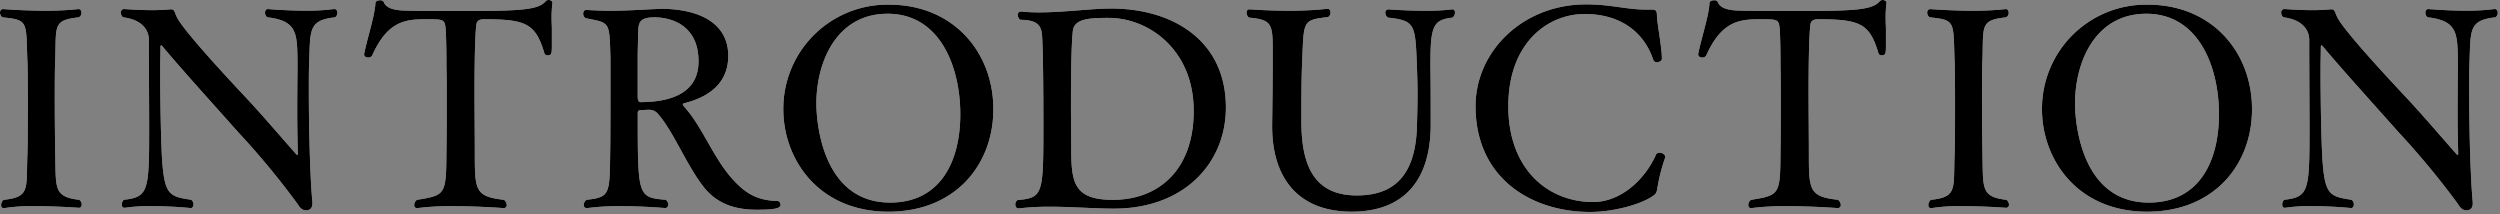 <svg xmlns="http://www.w3.org/2000/svg" width="432" height="37" viewBox="0 0 432 37"><rect x="0" y="0" width="432" height="37" fill="#808080" stroke="none"/><g data-name="グループ 6757"><g data-name="グループ 6713"><path data-name="パス 57915" d="M14.126 35.34c0 .333-.19.571-.476.571-.048 0-3.71-.285-7.42-.285a31.543 31.543 0 0 0-5.47.333H.618c-.285 0-.428-.238-.428-.523a1.246 1.246 0 0 1 .428-.9c4.423-.476 3.948-1.76 4.09-7.039.1-2.283.1-5.851.1-9.275s0-6.659-.1-8.323c-.19-6.183.1-6.469-4.281-6.9A.994.994 0 0 1 0 2.188a.553.553 0 0 1 .523-.618s3.615.285 7.467.285a51.245 51.245 0 0 0 5.565-.285h.045c.285 0 .476.285.476.618a.837.837 0 0 1-.476.808c-4.376.476-3.9 1.427-4.043 6.8-.095 2.093-.095 4.709-.095 7.372 0 3.662.048 7.467.095 10.321.1 5.089-.142 6.564 4.138 7.039a1.062 1.062 0 0 1 .428.808" fill="#fff"/><path data-name="パス 57916" d="M53.413 11.13c-.048 1-.048 2.664-.048 4.614 0 5.9.19 14.745.618 19.168v.238c0 .856-.476 1.189-1.046 1.189h-.1c-.476 0-.951-.285-1.38-1.046A138.736 138.736 0 0 0 41.19 22.878c-4.186-4.709-9.8-10.892-13.175-14.935-.047-.048-.095-.1-.142-.1-.1 0-.143.1-.143.238 0 1.189-.048 2.616-.048 4.138 0 5.612.143 12.556.333 15.458.428 6.04 1.284 6.278 5.042 6.849a1.069 1.069 0 0 1 .381.808c0 .333-.19.618-.476.618 0 0-3.282-.333-6.707-.333a28.856 28.856 0 0 0-4.661.285h-.1c-.333 0-.428-.238-.428-.571a1.042 1.042 0 0 1 .333-.808c4.186-.476 4.376-1.474 4.376-11.891 0-4.566-.048-10.892-.048-15.791 0-1.094-.618-3.377-4.471-3.853a1.089 1.089 0 0 1-.381-.809.573.573 0 0 1 .618-.618s2.378.19 4.8.19c1.094 0 2.236-.048 3.139-.143h.1c.666 0 .571.428 1.046 1.379.809 1.665 5.232 6.754 11.843 13.793 2.9 3.092 6.088 6.849 8.752 9.846.1.1.143.142.19.142.1 0 .1-.095.1-.238v-.19c-.048-1.855-.1-4.518-.1-7.087 0-3.472.048-6.8.048-8.133-.048-5.327.048-7.515-5.232-8.133a1 1 0 0 1-.381-.809c0-.333.19-.618.476-.618 0 0 3.234.285 6.659.285a36.75 36.75 0 0 0 4.8-.285h.048c.333 0 .523.285.523.666a1.073 1.073 0 0 1-.38.761c-4.709.523-4.281 2.188-4.519 8.133" fill="#fff"/><path data-name="パス 57917" d="M95.314 3.234c0 .618.048 1.237.048 1.855v2.712c0 1.474-.048 1.76-.761 1.76a.536.536 0 0 1-.523-.333c-1.522-5.232-3.282-5.9-10.512-5.9-1.094.048-1.236.523-1.284 1.237-.048.381-.285 2.569-.285 11.273 0 3.472.048 7.8.048 10.416 0 6.611 0 7.705 5.042 8.276a1.218 1.218 0 0 1 .476.856.513.513 0 0 1-.523.571c-.048 0-4.423-.333-8.847-.333a45.726 45.726 0 0 0-6.041.333h-.095a.462.462 0 0 1-.476-.523 1.086 1.086 0 0 1 .476-.9c4.946-.809 5.042-.856 5.089-8.324.047-2.568.047-5.8.047-8.8 0-2.188 0-4.281-.047-5.9 0-.761 0-5.66-.191-6.992-.19-1.189-.571-1.189-3.377-1.189-3.472 0-6.611.285-9.275 6.278a.766.766 0 0 1-.666.333c-.38 0-.713-.19-.713-.523v-.095c.571-2.854 1.855-6.611 1.95-8.8.048-.333.428-.476.809-.476a.654.654 0 0 1 .618.285c.571 1.617 3.472 1.475 4.519 1.522 3.139.048 6.421.048 9.56.048 10.036 0 12.7-.238 13.936-1.712a.726.726 0 0 1 .476-.19c.333 0 .666.19.666.476v.048a20.141 20.141 0 0 0-.143 2.711" fill="#fff"/><path data-name="パス 57918" d="M134.885 35.34c0 .666-.951.9-4.138.9-3.615 0-6.9-.951-9.275-4.09-2.9-3.758-5.137-9.513-7.848-12.557a1.97 1.97 0 0 0-1.379-.618h-.143c-.571 0-.9.048-1.379.048-.381.048-.523.143-.523.523 0 14.459 0 14.554 4.852 14.982a1.063 1.063 0 0 1 .428.809.585.585 0 0 1-.523.618s-3.757-.333-7.753-.333a42.39 42.39 0 0 0-5.708.333h-.1a.5.5 0 0 1-.523-.523 1.086 1.086 0 0 1 .475-.9c4-.476 4-.856 4.09-7.943.048-2.235.048-8.228.048-12.557v-4.09c-.19-6.326-.048-5.945-4.281-6.8a.863.863 0 0 1-.428-.761c0-.381.191-.666.523-.666q2.283.143 4.138.143c2.521 0 4.756-.143 7.61-.285.38 0 .809-.048 1.189-.048 6.135 0 11.605 2.188 11.605 8.134 0 5.041-3.805 7.23-7.61 8.181-.191.048-.238.143-.238.19 0 .143.19.333.285.476 3.044 3.329 4.994 8.8 8.276 12.414 2.188 2.426 4.185 3.71 7.7 3.805a.6.6 0 0 1 .619.618M113.149 2.996c-2.378 0-2.806.714-2.854 2.236-.048 1.141-.048 2.045-.1 4v7.515c0 .476.143.9.428.9 4.186 0 10.083-.951 10.083-7.039 0-6.706-5.375-7.61-7.563-7.61" fill="#fff"/><path data-name="パス 57919" d="M153.528 36.577c-12.129 0-18.169-9.085-18.169-17.694A17.971 17.971 0 0 1 153.671.809c10.987 0 17.979 8.133 17.979 18.074 0 9.465-6.469 17.694-18.121 17.694m-.143-34.2c-8.895 0-12.319 8.419-12.319 15.506 0 3.472 1.141 17.123 12.747 17.123 8.751 0 12.128-7.182 12.128-15.268 0-8.133-3.472-17.361-12.557-17.361" fill="#fff"/><path data-name="パス 57920" d="M192.481 36.053c-3.282 0-7.325-.333-11.177-.333a44.837 44.837 0 0 0-5.185.285h-.1c-.38 0-.571-.285-.571-.666a.865.865 0 0 1 .381-.761c4.423-.428 4.471-.9 4.471-13.223 0-.666 0-13.936-.286-15.743-.238-1.237-.856-2.188-3.71-2.188a1.062 1.062 0 0 1-.428-.808c0-.333.142-.619.523-.619h.048c1 .1 2.045.143 3.044.143 4.423 0 9.037-.666 12.509-.666 10.416 0 19.834 5.327 19.834 17.123 0 9.465-7.087 17.456-19.358 17.456m-.9-32.961c-3.329 0-5.9.143-6.183 2.188-.286 2.568-.333 8.276-.333 13.08 0 2.521.047 4.946.047 6.754 0 6.088.143 9.418 7.182 9.418 7.943 0 13.984-5.184 13.984-15.363 0-10.607-7.8-16.076-14.7-16.076" fill="#fff"/><path data-name="パス 57921" d="M247.178 10.321v1.236c.048 3.33.048 5.945.048 10.226-.1 9.988-5.184 14.792-13.651 14.792-9.56 0-13.746-6.184-13.746-14.7v-.428c.047-3.377.095-7.943.095-10.8V8.229c0-4.138-.333-4.852-4.09-5.184a1.081 1.081 0 0 1-.428-.856c0-.333.142-.571.475-.571.285 0 3.282.238 6.9.238a62.772 62.772 0 0 0 6.611-.333h.048c.285 0 .476.285.476.619a.884.884 0 0 1-.428.808c-4.423.523-4.186.571-4.471 7.658-.142 2.949-.142 7.373-.142 10.512.047 6.564 1.617 12.652 9.56 12.652 5.232 0 10.179-2.188 10.416-12.034.048-1.807.1-3.71.1-5.612 0-1.522-.048-3.044-.1-4.519-.285-7.372-.238-8.038-4.994-8.561a.981.981 0 0 1-.475-.809.553.553 0 0 1 .523-.618s3.139.238 6.373.238a34.756 34.756 0 0 0 4.613-.238h.1c.285 0 .428.238.428.571a1.153 1.153 0 0 1-.428.856c-3.044.38-3.805 1.094-3.805 7.277" fill="#fff"/><path data-name="パス 57922" d="M286.368 32.676c-.143.713-.238.856-.951 1.332-2.426 1.522-6.992 2.616-10.607 2.616-10.417 0-19.834-5.993-19.834-18.264 0-9.513 8.181-17.6 19.073-17.6 4.423 0 6.944.9 10.464.9h.856c.761 0 .951.143.951 1.094.048 1.332.856 5.565.856 7.325v.047c0 .381-.428.619-.856.619a.577.577 0 0 1-.618-.38c-1.95-5.708-6.706-7.943-11.843-7.943-6.516 0-13.223 5.089-13.223 15.934 0 10.892 6.849 16.552 14.65 16.552 4.8 0 8.989-3.9 10.892-8.228a.623.623 0 0 1 .571-.285c.476 0 1 .285 1 .713a.517.517 0 0 1-.048.238 30.089 30.089 0 0 0-1.332 5.327" fill="#fff"/><path data-name="パス 57923" d="M325.84 3.234c0 .618.048 1.237.048 1.855v2.712c0 1.474-.048 1.76-.761 1.76a.536.536 0 0 1-.523-.333c-1.522-5.232-3.282-5.9-10.512-5.9-1.094.048-1.236.523-1.284 1.237-.048.381-.286 2.569-.286 11.273 0 3.472.048 7.8.048 10.416 0 6.611 0 7.705 5.042 8.276a1.217 1.217 0 0 1 .476.856.513.513 0 0 1-.523.571c-.047 0-4.423-.333-8.847-.333a45.729 45.729 0 0 0-6.041.333h-.095a.462.462 0 0 1-.476-.523 1.086 1.086 0 0 1 .476-.9c4.946-.809 5.042-.856 5.089-8.324.047-2.568.047-5.8.047-8.8 0-2.188 0-4.281-.047-5.9 0-.761 0-5.66-.191-6.992-.19-1.189-.571-1.189-3.377-1.189-3.472 0-6.611.285-9.275 6.278a.766.766 0 0 1-.666.333c-.38 0-.713-.19-.713-.523v-.095c.571-2.854 1.855-6.611 1.95-8.8.047-.333.428-.476.809-.476a.654.654 0 0 1 .618.285c.571 1.617 3.472 1.475 4.519 1.522 3.139.048 6.421.048 9.56.048 10.036 0 12.7-.238 13.936-1.712a.727.727 0 0 1 .476-.19c.333 0 .666.19.666.476v.048a20.129 20.129 0 0 0-.143 2.711" fill="#fff"/><path data-name="パス 57924" d="M347.148 35.34a.5.5 0 0 1-.475.571c-.048 0-3.71-.285-7.42-.285a31.543 31.543 0 0 0-5.47.333h-.142c-.285 0-.428-.238-.428-.523a1.246 1.246 0 0 1 .428-.9c4.423-.476 3.948-1.76 4.09-7.039.1-2.283.1-5.851.1-9.275s0-6.659-.1-8.323c-.19-6.183.1-6.469-4.281-6.9a.994.994 0 0 1-.428-.808.553.553 0 0 1 .523-.618s3.615.285 7.467.285a51.244 51.244 0 0 0 5.565-.285h.048c.285 0 .475.285.475.618a.837.837 0 0 1-.475.808c-4.376.476-3.9 1.427-4.043 6.8-.095 2.093-.095 4.709-.095 7.372 0 3.662.047 7.467.095 10.321.1 5.089-.142 6.564 4.138 7.039a1.062 1.062 0 0 1 .428.808" fill="#fff"/><path data-name="パス 57925" d="M371.025 36.577c-12.129 0-18.169-9.085-18.169-17.694A17.97 17.97 0 0 1 371.168.809c10.987 0 17.979 8.133 17.979 18.074 0 9.465-6.469 17.694-18.121 17.694m-.143-34.2c-8.894 0-12.319 8.419-12.319 15.506 0 3.472 1.142 17.123 12.747 17.123 8.751 0 12.129-7.182 12.129-15.268 0-8.133-3.472-17.361-12.557-17.361" fill="#fff"/><path data-name="パス 57926" d="M426.719 11.13c-.047 1-.047 2.664-.047 4.614 0 5.9.19 14.745.618 19.168v.238c0 .856-.475 1.189-1.046 1.189h-.1c-.476 0-.951-.285-1.38-1.046a138.749 138.749 0 0 0-10.267-12.415c-4.186-4.709-9.8-10.892-13.175-14.935-.047-.048-.095-.1-.142-.1-.1 0-.143.1-.143.238 0 1.189-.047 2.616-.047 4.138 0 5.612.143 12.556.333 15.458.428 6.04 1.284 6.278 5.042 6.849a1.069 1.069 0 0 1 .381.808c0 .333-.19.618-.476.618 0 0-3.282-.333-6.707-.333a28.855 28.855 0 0 0-4.661.285h-.1c-.333 0-.428-.238-.428-.571a1.043 1.043 0 0 1 .333-.808c4.186-.476 4.376-1.474 4.376-11.891 0-4.566-.047-10.892-.047-15.791 0-1.094-.618-3.377-4.471-3.853a1.089 1.089 0 0 1-.381-.809.573.573 0 0 1 .618-.618s2.379.19 4.8.19c1.094 0 2.236-.048 3.14-.143h.1c.666 0 .57.428 1.046 1.379.809 1.665 5.232 6.754 11.843 13.793 2.9 3.092 6.088 6.849 8.752 9.846.1.1.143.142.19.142.1 0 .1-.095.1-.238v-.19c-.048-1.855-.1-4.518-.1-7.087 0-3.472.048-6.8.048-8.133-.048-5.327.048-7.515-5.232-8.133a1 1 0 0 1-.381-.809c0-.333.19-.618.476-.618 0 0 3.234.285 6.659.285a36.751 36.751 0 0 0 4.8-.285h.048c.333 0 .523.285.523.666a1.073 1.073 0 0 1-.38.761c-4.708.523-4.281 2.188-4.519 8.133" fill="#fff"/><path data-name="パス 57927" d="M14.126 35.34c0 .333-.19.571-.476.571-.048 0-3.71-.285-7.42-.285a31.543 31.543 0 0 0-5.47.333H.618c-.285 0-.428-.238-.428-.523a1.246 1.246 0 0 1 .428-.9c4.423-.476 3.948-1.76 4.09-7.039.1-2.283.1-5.851.1-9.275s0-6.659-.1-8.323c-.19-6.183.1-6.469-4.281-6.9A.994.994 0 0 1 0 2.188a.553.553 0 0 1 .523-.618s3.615.285 7.467.285a51.245 51.245 0 0 0 5.565-.285h.045c.285 0 .476.285.476.618a.837.837 0 0 1-.476.808c-4.376.476-3.9 1.427-4.043 6.8-.095 2.093-.095 4.709-.095 7.372 0 3.662.048 7.467.095 10.321.1 5.089-.142 6.564 4.138 7.039a1.062 1.062 0 0 1 .428.808"/><path data-name="パス 57928" d="M53.413 11.13c-.048 1-.048 2.664-.048 4.614 0 5.9.19 14.745.618 19.168v.238c0 .856-.476 1.189-1.046 1.189h-.1c-.476 0-.951-.285-1.38-1.046A138.736 138.736 0 0 0 41.19 22.878c-4.186-4.709-9.8-10.892-13.175-14.935-.047-.048-.095-.1-.142-.1-.1 0-.143.1-.143.238 0 1.189-.048 2.616-.048 4.138 0 5.612.143 12.556.333 15.458.428 6.04 1.284 6.278 5.042 6.849a1.069 1.069 0 0 1 .381.808c0 .333-.19.618-.476.618 0 0-3.282-.333-6.707-.333a28.856 28.856 0 0 0-4.661.285h-.1c-.333 0-.428-.238-.428-.571a1.042 1.042 0 0 1 .333-.808c4.186-.476 4.376-1.474 4.376-11.891 0-4.566-.048-10.892-.048-15.791 0-1.094-.618-3.377-4.471-3.853a1.089 1.089 0 0 1-.381-.809.573.573 0 0 1 .618-.618s2.378.19 4.8.19c1.094 0 2.236-.048 3.139-.143h.1c.666 0 .571.428 1.046 1.379.809 1.665 5.232 6.754 11.843 13.793 2.9 3.092 6.088 6.849 8.752 9.846.1.1.143.142.19.142.1 0 .1-.095.1-.238v-.19c-.048-1.855-.1-4.518-.1-7.087 0-3.472.048-6.8.048-8.133-.048-5.327.048-7.515-5.232-8.133a1 1 0 0 1-.381-.809c0-.333.19-.618.476-.618 0 0 3.234.285 6.659.285a36.75 36.75 0 0 0 4.8-.285h.048c.333 0 .523.285.523.666a1.073 1.073 0 0 1-.38.761c-4.709.523-4.281 2.188-4.519 8.133"/><path data-name="パス 57929" d="M95.314 3.234c0 .618.048 1.237.048 1.855v2.712c0 1.474-.048 1.76-.761 1.76a.536.536 0 0 1-.523-.333c-1.522-5.232-3.282-5.9-10.512-5.9-1.094.048-1.236.523-1.284 1.237-.048.381-.285 2.569-.285 11.273 0 3.472.048 7.8.048 10.416 0 6.611 0 7.705 5.042 8.276a1.218 1.218 0 0 1 .476.856.513.513 0 0 1-.523.571c-.048 0-4.423-.333-8.847-.333a45.726 45.726 0 0 0-6.041.333h-.095a.462.462 0 0 1-.476-.523 1.086 1.086 0 0 1 .476-.9c4.946-.809 5.042-.856 5.089-8.324.047-2.568.047-5.8.047-8.8 0-2.188 0-4.281-.047-5.9 0-.761 0-5.66-.191-6.992-.19-1.189-.571-1.189-3.377-1.189-3.472 0-6.611.285-9.275 6.278a.766.766 0 0 1-.666.333c-.38 0-.713-.19-.713-.523v-.095c.571-2.854 1.855-6.611 1.95-8.8.048-.333.428-.476.809-.476a.654.654 0 0 1 .618.285c.571 1.617 3.472 1.475 4.519 1.522 3.139.048 6.421.048 9.56.048 10.036 0 12.7-.238 13.936-1.712a.726.726 0 0 1 .476-.19c.333 0 .666.19.666.476v.048a20.141 20.141 0 0 0-.143 2.711"/><path data-name="パス 57930" d="M134.885 35.34c0 .666-.951.9-4.138.9-3.615 0-6.9-.951-9.275-4.09-2.9-3.758-5.137-9.513-7.848-12.557a1.97 1.97 0 0 0-1.379-.618h-.143c-.571 0-.9.048-1.379.048-.381.048-.523.143-.523.523 0 14.459 0 14.554 4.852 14.982a1.063 1.063 0 0 1 .428.809.585.585 0 0 1-.523.618s-3.757-.333-7.753-.333a42.39 42.39 0 0 0-5.708.333h-.1a.5.5 0 0 1-.523-.523 1.086 1.086 0 0 1 .475-.9c4-.476 4-.856 4.09-7.943.048-2.235.048-8.228.048-12.557v-4.09c-.19-6.326-.048-5.945-4.281-6.8a.863.863 0 0 1-.428-.761c0-.381.191-.666.523-.666q2.283.143 4.138.143c2.521 0 4.756-.143 7.61-.285.38 0 .809-.048 1.189-.048 6.135 0 11.605 2.188 11.605 8.134 0 5.041-3.805 7.23-7.61 8.181-.191.048-.238.143-.238.19 0 .143.19.333.285.476 3.044 3.329 4.994 8.8 8.276 12.414 2.188 2.426 4.185 3.71 7.7 3.805a.6.6 0 0 1 .619.618M113.149 2.996c-2.378 0-2.806.714-2.854 2.236-.048 1.141-.048 2.045-.1 4v7.515c0 .476.143.9.428.9 4.186 0 10.083-.951 10.083-7.039 0-6.706-5.375-7.61-7.563-7.61"/><path data-name="パス 57931" d="M153.528 36.577c-12.129 0-18.169-9.085-18.169-17.694A17.971 17.971 0 0 1 153.671.809c10.987 0 17.979 8.133 17.979 18.074 0 9.465-6.469 17.694-18.121 17.694m-.143-34.2c-8.895 0-12.319 8.419-12.319 15.506 0 3.472 1.141 17.123 12.747 17.123 8.751 0 12.128-7.182 12.128-15.268 0-8.133-3.472-17.361-12.557-17.361"/><path data-name="パス 57932" d="M192.481 36.053c-3.282 0-7.325-.333-11.177-.333a44.837 44.837 0 0 0-5.185.285h-.1c-.38 0-.571-.285-.571-.666a.865.865 0 0 1 .381-.761c4.423-.428 4.471-.9 4.471-13.223 0-.666 0-13.936-.286-15.743-.238-1.237-.856-2.188-3.71-2.188a1.062 1.062 0 0 1-.428-.808c0-.333.142-.619.523-.619h.048c1 .1 2.045.143 3.044.143 4.423 0 9.037-.666 12.509-.666 10.416 0 19.834 5.327 19.834 17.123 0 9.465-7.087 17.456-19.358 17.456m-.9-32.961c-3.329 0-5.9.143-6.183 2.188-.286 2.568-.333 8.276-.333 13.08 0 2.521.047 4.946.047 6.754 0 6.088.143 9.418 7.182 9.418 7.943 0 13.984-5.184 13.984-15.363 0-10.607-7.8-16.076-14.7-16.076"/><path data-name="パス 57933" d="M247.178 10.321v1.236c.048 3.33.048 5.945.048 10.226-.1 9.988-5.184 14.792-13.651 14.792-9.56 0-13.746-6.184-13.746-14.7v-.428c.047-3.377.095-7.943.095-10.8V8.229c0-4.138-.333-4.852-4.09-5.184a1.081 1.081 0 0 1-.428-.856c0-.333.142-.571.475-.571.285 0 3.282.238 6.9.238a62.772 62.772 0 0 0 6.611-.333h.048c.285 0 .476.285.476.619a.884.884 0 0 1-.428.808c-4.423.523-4.186.571-4.471 7.658-.142 2.949-.142 7.373-.142 10.512.047 6.564 1.617 12.652 9.56 12.652 5.232 0 10.179-2.188 10.416-12.034.048-1.807.1-3.71.1-5.612 0-1.522-.048-3.044-.1-4.519-.285-7.372-.238-8.038-4.994-8.561a.981.981 0 0 1-.475-.809.553.553 0 0 1 .523-.618s3.139.238 6.373.238a34.756 34.756 0 0 0 4.613-.238h.1c.285 0 .428.238.428.571a1.153 1.153 0 0 1-.428.856c-3.044.38-3.805 1.094-3.805 7.277"/><path data-name="パス 57934" d="M286.368 32.676c-.143.713-.238.856-.951 1.332-2.426 1.522-6.992 2.616-10.607 2.616-10.417 0-19.834-5.993-19.834-18.264 0-9.513 8.181-17.6 19.073-17.6 4.423 0 6.944.9 10.464.9h.856c.761 0 .951.143.951 1.094.048 1.332.856 5.565.856 7.325v.047c0 .381-.428.619-.856.619a.577.577 0 0 1-.618-.38c-1.95-5.708-6.706-7.943-11.843-7.943-6.516 0-13.223 5.089-13.223 15.934 0 10.892 6.849 16.552 14.65 16.552 4.8 0 8.989-3.9 10.892-8.228a.623.623 0 0 1 .571-.285c.476 0 1 .285 1 .713a.517.517 0 0 1-.048.238 30.089 30.089 0 0 0-1.332 5.327"/><path data-name="パス 57935" d="M325.84 3.234c0 .618.048 1.237.048 1.855v2.712c0 1.474-.048 1.76-.761 1.76a.536.536 0 0 1-.523-.333c-1.522-5.232-3.282-5.9-10.512-5.9-1.094.048-1.236.523-1.284 1.237-.048.381-.286 2.569-.286 11.273 0 3.472.048 7.8.048 10.416 0 6.611 0 7.705 5.042 8.276a1.217 1.217 0 0 1 .476.856.513.513 0 0 1-.523.571c-.047 0-4.423-.333-8.847-.333a45.729 45.729 0 0 0-6.041.333h-.095a.462.462 0 0 1-.476-.523 1.086 1.086 0 0 1 .476-.9c4.946-.809 5.042-.856 5.089-8.324.047-2.568.047-5.8.047-8.8 0-2.188 0-4.281-.047-5.9 0-.761 0-5.66-.191-6.992-.19-1.189-.571-1.189-3.377-1.189-3.472 0-6.611.285-9.275 6.278a.766.766 0 0 1-.666.333c-.38 0-.713-.19-.713-.523v-.095c.571-2.854 1.855-6.611 1.95-8.8.047-.333.428-.476.809-.476a.654.654 0 0 1 .618.285c.571 1.617 3.472 1.475 4.519 1.522 3.139.048 6.421.048 9.56.048 10.036 0 12.7-.238 13.936-1.712a.727.727 0 0 1 .476-.19c.333 0 .666.19.666.476v.048a20.129 20.129 0 0 0-.143 2.711"/><path data-name="パス 57936" d="M347.148 35.34a.5.5 0 0 1-.475.571c-.048 0-3.71-.285-7.42-.285a31.543 31.543 0 0 0-5.47.333h-.142c-.285 0-.428-.238-.428-.523a1.246 1.246 0 0 1 .428-.9c4.423-.476 3.948-1.76 4.09-7.039.1-2.283.1-5.851.1-9.275s0-6.659-.1-8.323c-.19-6.183.1-6.469-4.281-6.9a.994.994 0 0 1-.428-.808.553.553 0 0 1 .523-.618s3.615.285 7.467.285a51.244 51.244 0 0 0 5.565-.285h.048c.285 0 .475.285.475.618a.837.837 0 0 1-.475.808c-4.376.476-3.9 1.427-4.043 6.8-.095 2.093-.095 4.709-.095 7.372 0 3.662.047 7.467.095 10.321.1 5.089-.142 6.564 4.138 7.039a1.062 1.062 0 0 1 .428.808"/><path data-name="パス 57937" d="M371.025 36.577c-12.129 0-18.169-9.085-18.169-17.694A17.97 17.97 0 0 1 371.168.809c10.987 0 17.979 8.133 17.979 18.074 0 9.465-6.469 17.694-18.121 17.694m-.143-34.2c-8.894 0-12.319 8.419-12.319 15.506 0 3.472 1.142 17.123 12.747 17.123 8.751 0 12.129-7.182 12.129-15.268 0-8.133-3.472-17.361-12.557-17.361"/><path data-name="パス 57938" d="M426.719 11.13c-.047 1-.047 2.664-.047 4.614 0 5.9.19 14.745.618 19.168v.238c0 .856-.475 1.189-1.046 1.189h-.1c-.476 0-.951-.285-1.38-1.046a138.749 138.749 0 0 0-10.267-12.415c-4.186-4.709-9.8-10.892-13.175-14.935-.047-.048-.095-.1-.142-.1-.1 0-.143.1-.143.238 0 1.189-.047 2.616-.047 4.138 0 5.612.143 12.556.333 15.458.428 6.04 1.284 6.278 5.042 6.849a1.069 1.069 0 0 1 .381.808c0 .333-.19.618-.476.618 0 0-3.282-.333-6.707-.333a28.855 28.855 0 0 0-4.661.285h-.1c-.333 0-.428-.238-.428-.571a1.043 1.043 0 0 1 .333-.808c4.186-.476 4.376-1.474 4.376-11.891 0-4.566-.047-10.892-.047-15.791 0-1.094-.618-3.377-4.471-3.853a1.089 1.089 0 0 1-.381-.809.573.573 0 0 1 .618-.618s2.379.19 4.8.19c1.094 0 2.236-.048 3.14-.143h.1c.666 0 .57.428 1.046 1.379.809 1.665 5.232 6.754 11.843 13.793 2.9 3.092 6.088 6.849 8.752 9.846.1.1.143.142.19.142.1 0 .1-.095.1-.238v-.19c-.048-1.855-.1-4.518-.1-7.087 0-3.472.048-6.8.048-8.133-.048-5.327.048-7.515-5.232-8.133a1 1 0 0 1-.381-.809c0-.333.19-.618.476-.618 0 0 3.234.285 6.659.285a36.751 36.751 0 0 0 4.8-.285h.048c.333 0 .523.285.523.666a1.073 1.073 0 0 1-.38.761c-4.708.523-4.281 2.188-4.519 8.133"/></g><path data-name="長方形 1597" fill="none" d="M0 0h432v37H0z"/></g></svg>